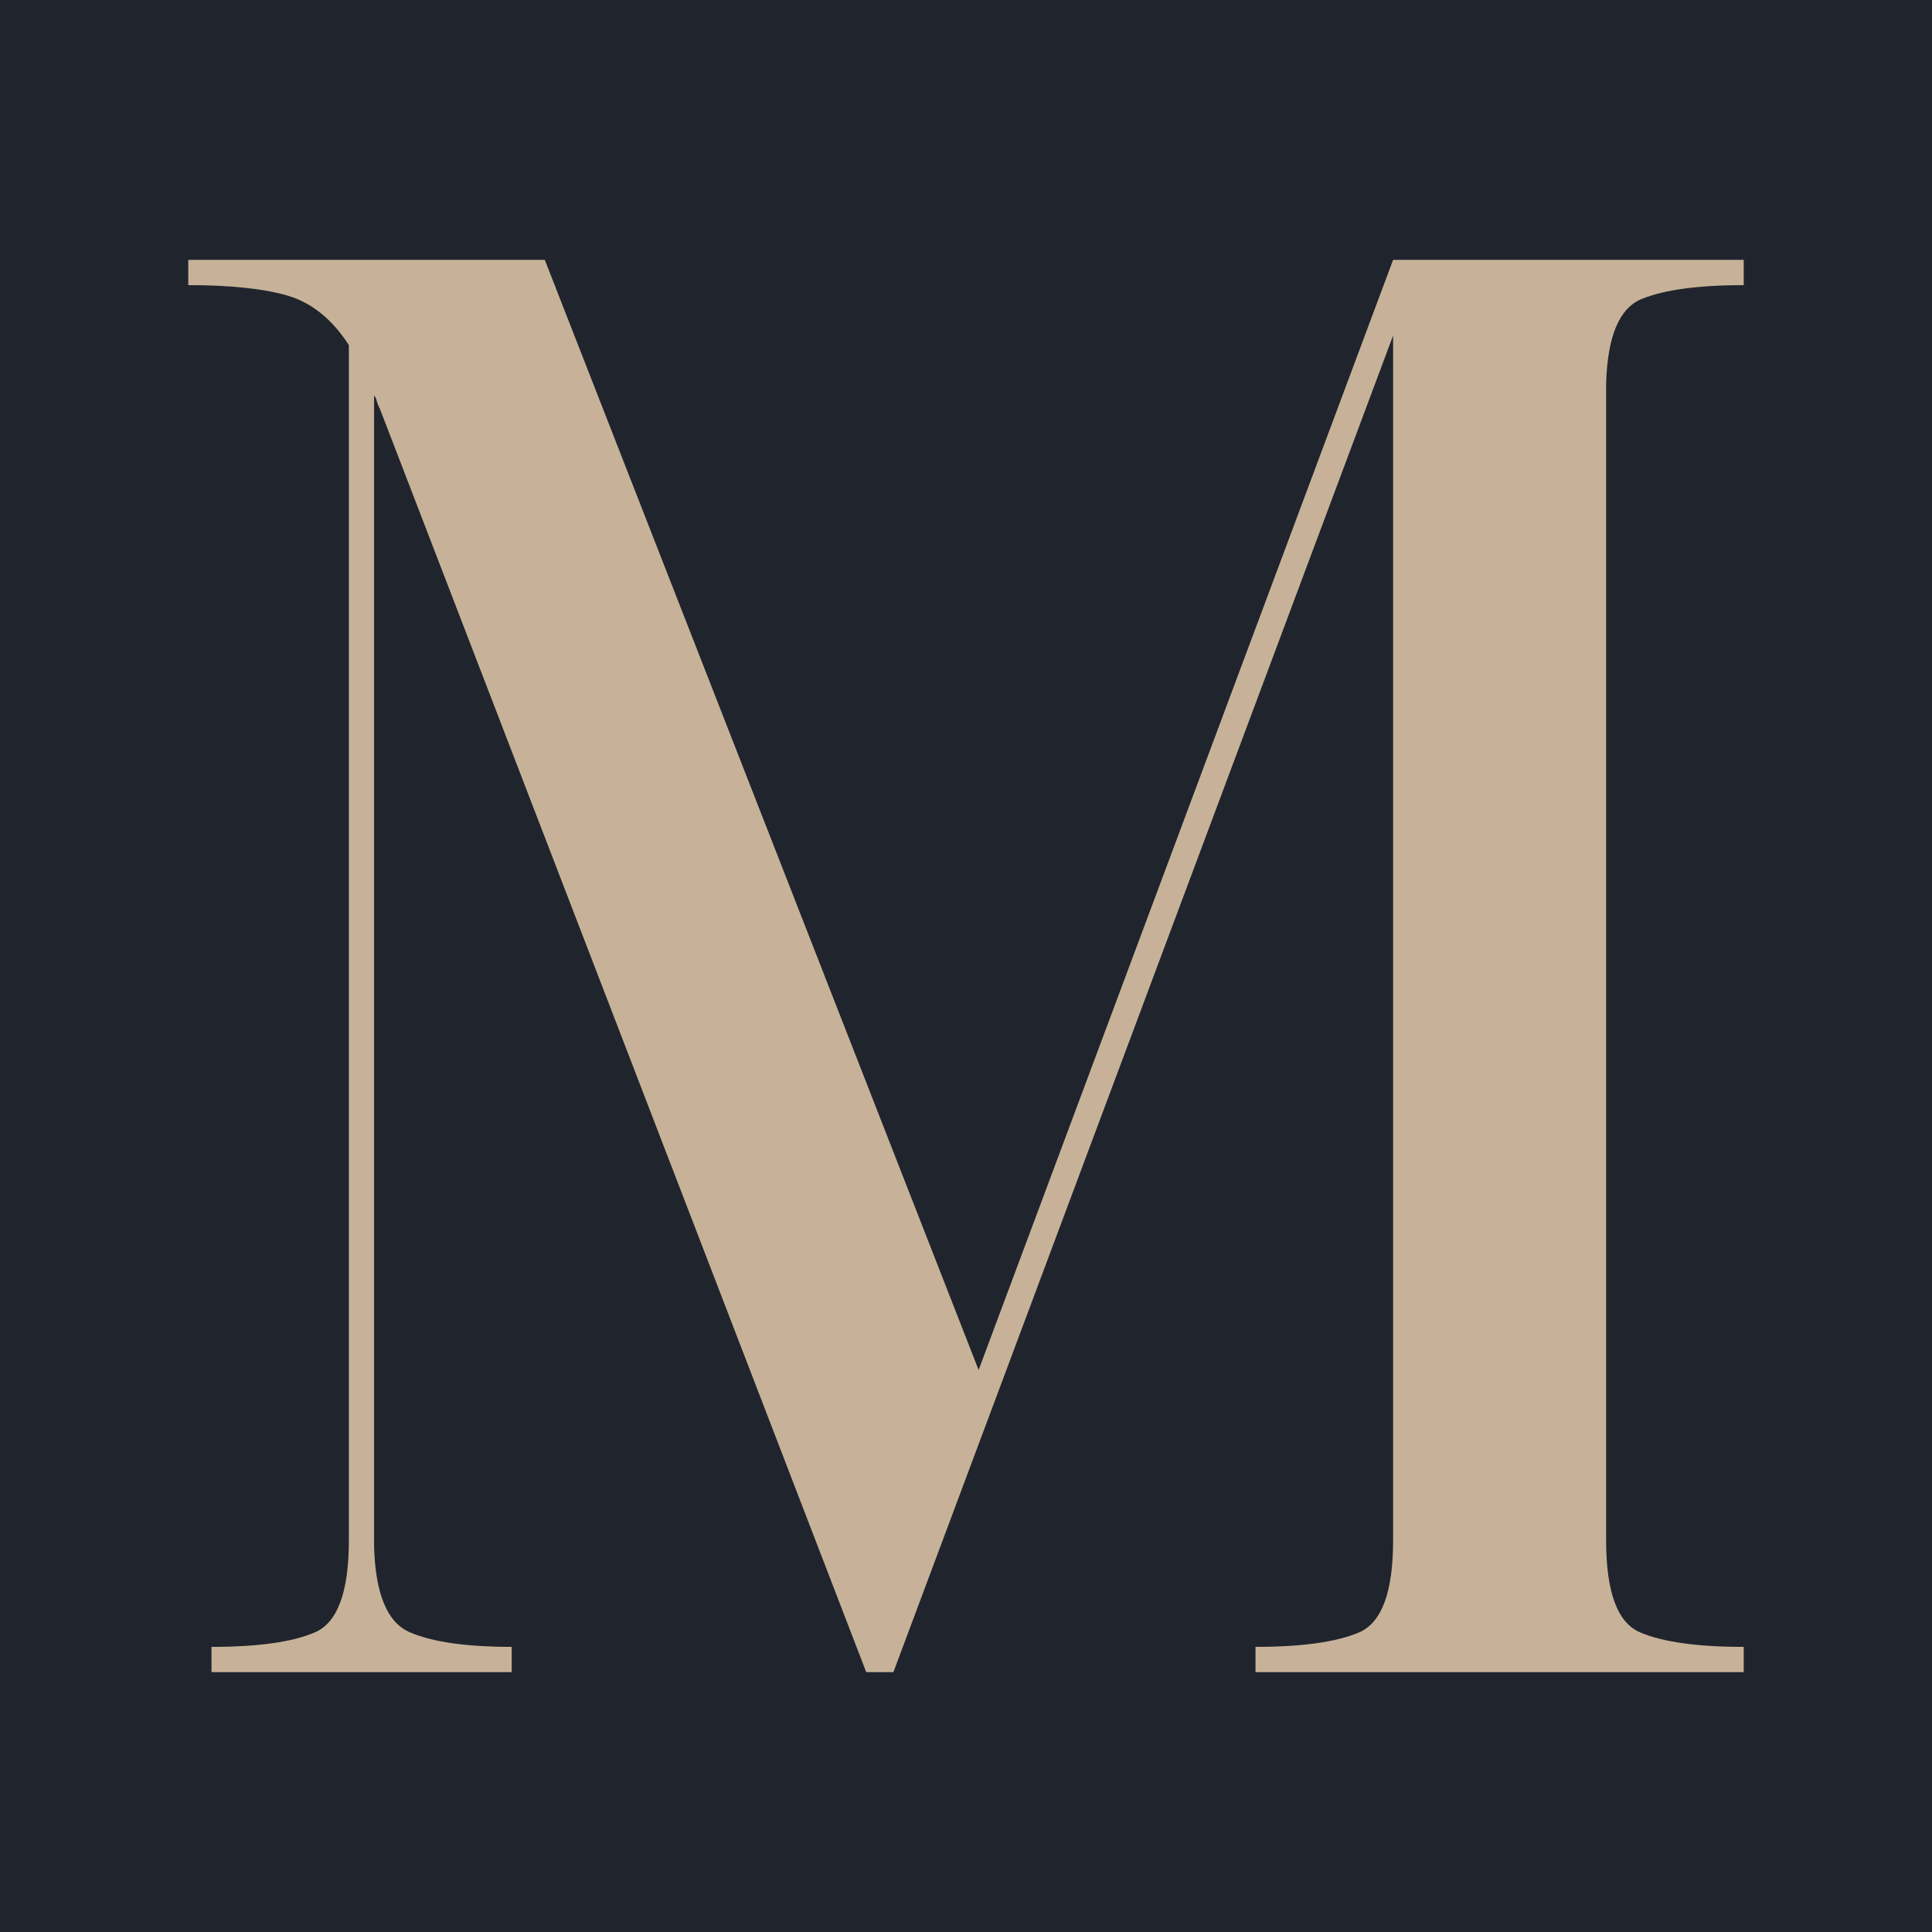 <?xml version="1.0" encoding="UTF-8" standalone="no"?>
<svg
   width="150pt"
   height="150pt"
   viewBox="0 0 150 150"
   version="1.1"
   id="svg1"
   sodipodi:docname="favicon.svg"
   inkscape:version="1.3.2 (091e20ef0f, 2023-11-25, custom)"
   xmlns:inkscape="http://www.inkscape.org/namespaces/inkscape"
   xmlns:sodipodi="http://sodipodi.sourceforge.net/DTD/sodipodi-0.dtd"
   xmlns="http://www.w3.org/2000/svg"
   xmlns:svg="http://www.w3.org/2000/svg">
  <defs
     id="defs1" />
  <sodipodi:namedview
     id="namedview1"
     pagecolor="#ffffff"
     bordercolor="#666666"
     borderopacity="1.0"
     inkscape:showpageshadow="2"
     inkscape:pageopacity="0.0"
     inkscape:pagecheckerboard="0"
     inkscape:deskcolor="#d1d1d1"
     inkscape:document-units="pt"
     showgrid="false"
     inkscape:zoom="4.175"
     inkscape:cx="100.11976"
     inkscape:cy="100.11976"
     inkscape:window-width="932"
     inkscape:window-height="1008"
     inkscape:window-x="1935"
     inkscape:window-y="36"
     inkscape:window-maximized="1"
     inkscape:current-layer="svg1" />
  <rect
     x="-15"
     y="-15"
     width="180"
     height="180"
     fill="rgb(12.547%, 14.502%, 17.651%)"
     fill-opacity="1"
     id="rect1" />
  <path
     fill-rule="nonzero"
     fill="rgb(78.125%, 69.727%, 59.959%)"
     fill-opacity="1"
     d="M 14.617 22.137 L 14.617 20.176 L 42.297 20.176 L 75.98 106.367 L 108.16 20.176 L 135.383 20.176 L 135.383 22.137 C 131.867 22.137 129.234 22.496 127.484 23.203 C 125.727 23.898 124.797 26.105 124.699 29.816 L 124.699 119.598 C 124.699 123.602 125.574 125.984 127.332 126.734 C 129.082 127.488 131.77 127.863 135.383 127.863 L 135.383 129.824 L 97.477 129.824 L 97.477 127.863 C 101.09 127.863 103.773 127.488 105.527 126.734 C 107.281 125.984 108.16 123.602 108.16 119.598 L 108.16 26.051 L 69.363 129.824 L 67.254 129.824 L 29.5 31.754 C 29.398 31.566 29.316 31.371 29.262 31.164 C 29.219 30.965 29.141 30.812 29.043 30.707 L 29.043 120.055 C 29.141 123.754 30.07 125.984 31.828 126.734 C 33.582 127.488 36.215 127.863 39.727 127.863 L 39.727 129.824 L 16.422 129.824 L 16.422 127.863 C 20.035 127.863 22.711 127.488 24.453 126.734 C 26.203 125.984 27.086 123.602 27.086 119.598 L 27.086 26.793 C 25.789 24.789 24.219 23.516 22.363 22.961 C 20.504 22.414 17.926 22.137 14.617 22.137 Z M 14.617 22.137 "
     id="path1" />
</svg>
